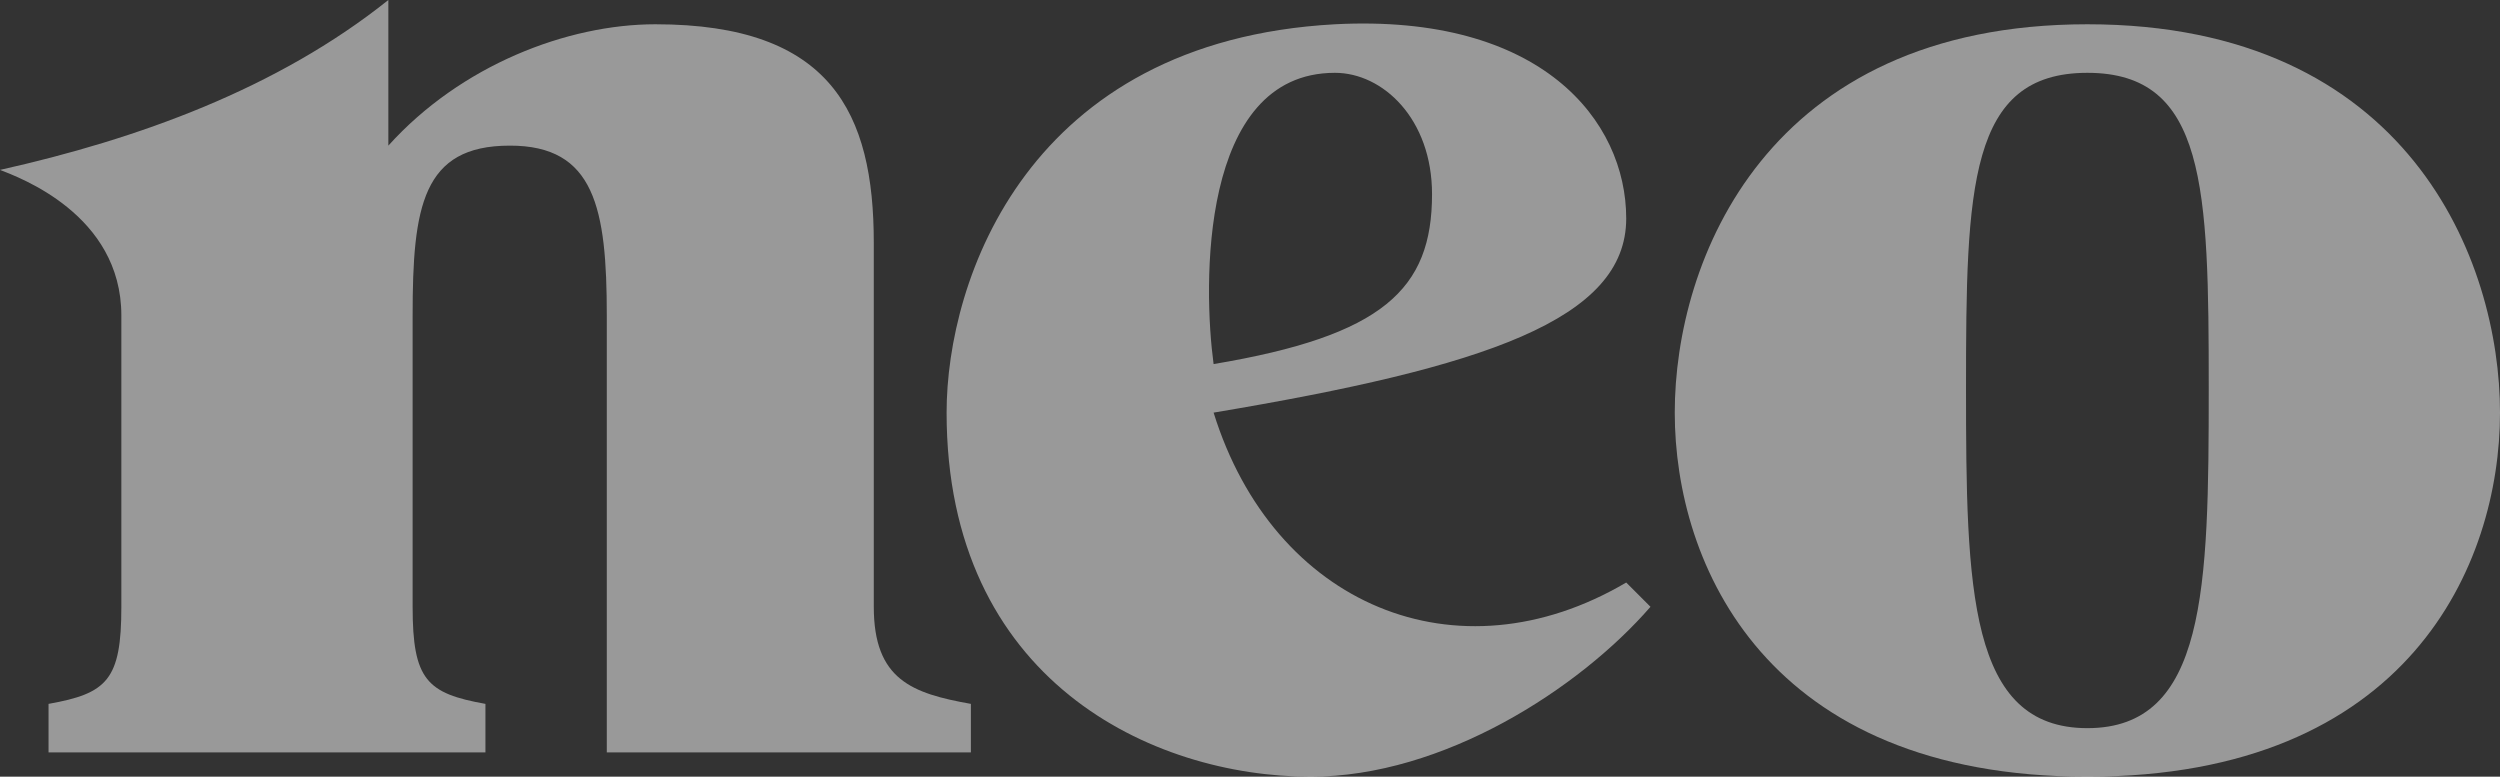 <svg width="103" height="32" viewBox="0 0 103 32" fill="none" xmlns="http://www.w3.org/2000/svg">
<rect x="0" y="0" width="103" height="32" fill="#333333" stroke="none"/>
<path d="M86 1C72.766 1 69 10.746 69 17C69 23.255 72.766 32 86 32C99.234 32 103 23.257 103 17C103 10.743 99.234 1 86 1ZM86 30C81.11 30 81 24.272 81 16C81 7.728 81.11 3 86 3C90.89 3 91 7.73 91 16C91 24.27 90.89 30 86 30Z" fill="white" fill-opacity="0.5"/>
<path d="M67 24C60.019 28.112 52.462 24.923 50 17C61.179 15.128 67 13.169 67 9C67 4.97 63.505 0.555 55 1C42.35 1.692 39 11.508 39 17C39 28.035 47.462 32 54 32C59.456 32 65.057 28.386 68 25L67 24ZM55 3C56.974 3 59 4.896 59 8C59 11.922 56.981 13.829 50 15C49.57 11.835 49.393 3 55 3Z" fill="white" fill-opacity="0.5"/>
<path d="M16 0C11.423 3.658 5.676 5.73 0 7C0.761 7.299 5 8.827 5 13V25C5 28.016 4.414 28.569 2 29V31H20V29C17.586 28.569 17 28.01 17 25V13C17 8.521 17.399 6 21 6C24.506 5.991 25 8.583 25 13V31H40V29C37.584 28.569 36 28.01 36 25V10C36 4.654 34.243 1 27 1C23.366 1 18.981 2.693 16 6V0Z" fill="white" fill-opacity="0.5"/>
</svg>
